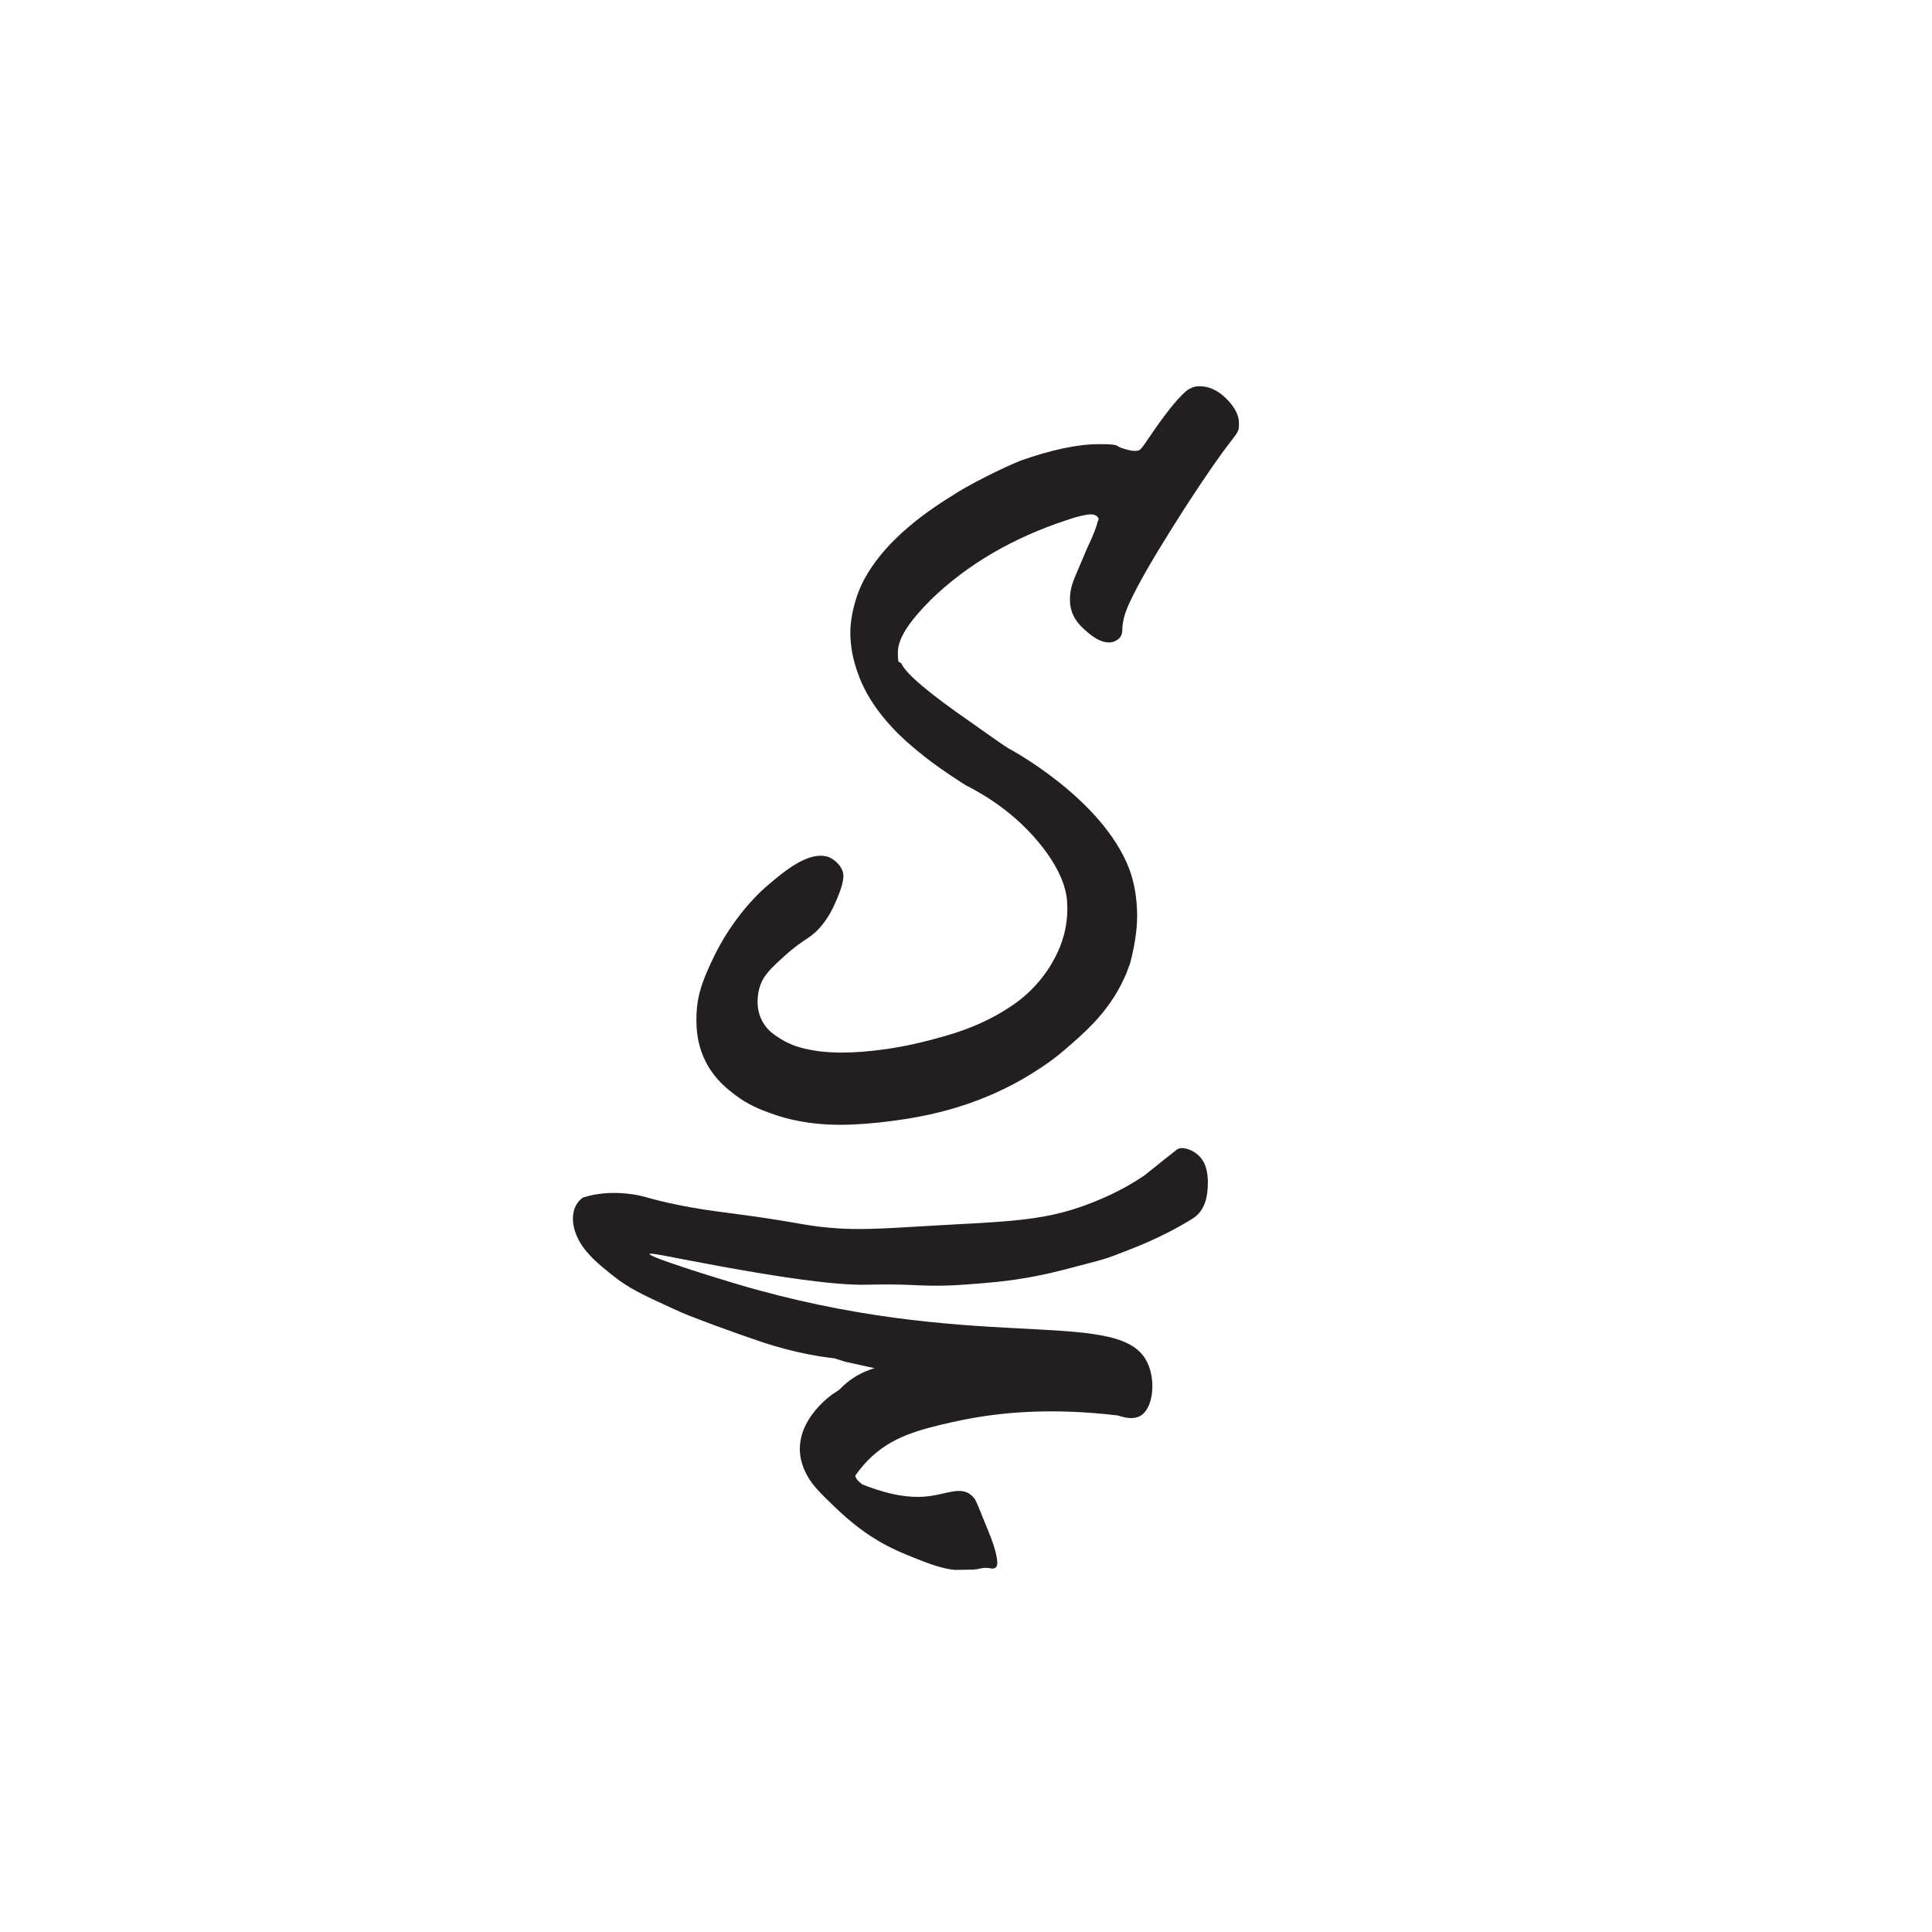 <svg viewBox="0 0 6000 6000" version="1.1" xmlns="http://www.w3.org/2000/svg" data-sanitized-data-name="Layer 1" data-name="Layer 1" id="Layer_1">
  <defs>
    <style>
      .cls-1, .cls-2 {
        fill: #231f20;
        stroke-width: 0px;
      }

      .cls-3, .cls-2 {
        display: none;
      }
    </style>
  </defs>
  <g>
    <path d="M2196.1,3305.6c-35.7-64.4-34.1-126.3-32.9-157.3,2.5-64.1,22.6-109.3,44.9-158.3,66.3-145.9,159.7-226.9,179.1-243.2,49.4-41.7,128.2-108.4,189.2-84,1.4.6,31.2,14.5,40.9,44.3,2.2,6.7,6.9,25.1-15.6,78.7-11.4,27.1-22.2,52.9-45.9,83.4-36.2,46.6-54.8,41.6-116.3,96.9-46.2,41.6-70.4,63.9-81.2,102.9-3.8,13.6-14.5,60.3,10.1,104.4,15.2,27.2,37,41.1,56.9,53.5,29.4,18.3,60.8,28.8,105.3,35.9,26.9,4.3,83.5,11.2,184.2,0,49.6-5.5,105.6-15,167.5-31.1,66.6-17.3,149-39.4,236.8-93.3,39.8-24.5,64-45.1,81.3-62.2,38.8-38.1,60.3-74.4,67-86.1,12.6-22.1,37-65.9,44.8-128.4,4.6-37.2,1.5-65.9.7-72.6-2.4-19.8-12.3-82.3-86.4-172.1-73.7-89.3-160.9-145-227.8-178.6,0,0-68.5-42.7-124.1-86-19.5-15.2-40.3-32.4-62.4-52.2-5.8-5.2-10.9-10-16.2-15.2-64.4-62.5-108-126.9-130.7-191.3-17.1-45.5-24.6-89-24.6-130.7s13.3-102.3,36-149.7c47.4-96.6,140.2-187.6,278.5-272.8,47.4-32.2,161-89,214.1-109.9,96.6-34.1,178.1-51.2,242.5-51.2s51.2,3.8,70.1,11.4c17.1,5.7,30.3,9.5,41.7,9.5s15.2-1.9,18.9-5.7c5.7-5.7,17.1-22.7,37.9-53,49.2-71.9,87-115.4,107.9-130.7,0,0,.1,0,.2-.1,13.2-7.5,20.8-11.3,37.8-11.3,28.4,0,56.8,13.3,81.5,37.9,26.5,26.5,39.8,51.2,39.8,75.8s0,24.6-24.6,56.8c-34.1,43.6-81.5,111.8-144,208.4-60.6,94.7-111.8,178.1-147.8,246.3-32.2,62.5-41.7,85.2-45.5,123,0,0,0,.1,0,.2,0,22.6-3.8,28.3-11.3,35.8,0,0-.1.1-.2.2-9.4,7.5-18.9,11.3-30.2,11.3-22.7,0-47.4-13.3-75.8-39.8-30.3-26.5-45.5-56.8-45.5-92.8s9.5-56.8,26.5-96.6l26.5-62.5c22.3-46.4,31.8-74.7,32.2-81.1,0-.3,0-.5.2-.7,1.8-3.7,3.6-7.3,3.6-9.1s0-3.8-1.9-5.7c-3.8-5.7-11.4-9.5-22.7-9.5s-39.8,5.7-72,17.1c-168.6,54.9-310.7,138.3-422.5,246.3-68.2,68.2-104.2,121.2-104.2,164.8s3.8,24.6,11.4,36c15.2,32.2,87.1,92.8,216,181.9l45.5,32.2c30.3,20.8,53,37.8,71.9,49.2,0,0,0,0,0,0,0,0,.1,0,.1,0,0,0,.7.4,2,1,1.1.6,287.7,153.8,371.4,372,18.6,48.5,22.2,98.2,22.2,98.2,4.5,41.9,2.3,77.6-1.1,103.7-1.7,13.1-3.8,26.9-6.6,41.2-3.4,17.7-7.2,34.4-11.3,49.8-4,10.9-8.1,21.7-12.1,32.6-10.5,24.6-20.9,43.7-28.1,56.2-46.4,79.8-105.6,130.9-161.3,179-13.5,11.6-24.1,20-30.6,25.1-26.3,20.3-48.9,34.8-67.5,46.5-186.9,118.4-370.7,142.6-463,153.8-18.7,2.3-31.5,3.4-34.5,3.7-73.4,6.5-192.9,15.9-319.4-30.2-30.3-11.1-69.4-25.5-112.2-58.4-22.3-17.1-58-44.6-85-93.3Z" class="cls-1"></path>
    <path d="M3538.7,3241.7c-.2,0-.3,0-.4-.1-34-13.3-60.5-34.1-77.5-64.3-7.6-15.2-9.5-36-9.5-60.6,3.8-77.7,62.5-293.6,174.3-647.9,70.1-221.7,140.2-426.3,210.3-613.8,1.4-3.6,11-24.5,18.9-53.8,2.1-7.7,3.6-14,4.3-17.3-.4-3.3-1.4-7.2-4.2-8.4-4.3-1.9-10.2,3.7-15.8,8.4-10.1,8.6-22.9,19.4-36.2,24.1-3.1,1.1-20.5,7.7-35.3,0-14.6-7.6-22.4-27-20.3-48.4,9.5-25.5,26.8-62.7,58.3-100.3,18.5-22.1,45.6-42.6,75.9-67.3,13.2-10.8,24.4-19.5,32-25.3,7.7-4.9,12.1-8.2,14.8-10.4,1.3-1.1,4-3.4,7.7-6.3.6-.5,1.8-1.4,3.4-2.7,1.8-1.5,3-2.5,4-3.3,0,0,1.8-1.5,6.6-5.5,6.1-5,16.8-13,18.5-14.2,3.3-1.6,17.2-8.4,26.5-8.7,1.6,0,8.4-.1,17,.3.1,0,.2,0,.3,0,17,1.9,35.9,7.6,54.8,20.8,45.5,32.2,66.3,68.2,64.4,109.9,0,9.5-1.9,20.8-5.7,34.1-7.6,26.5-26.5,81.5-60.6,164.8-28.4,66.3-53,126.9-73.9,181.9-22.7,53-45.5,115.6-70.1,185.7-37.9,96.6-56.8,151.6-56.8,166.7v5.4c0,.2,0,.3,0,.5,1.9,7.4,5.7,11.1,13.2,11.1,9.5,1.9,35.9-13.2,77.6-43.5,0,0,.2-.1.2-.1,11.3-5.7,24.6-15.1,41.6-26.5,34.1-20.8,60.6-37.9,79.6-49.3,15.2-9.5,26.5-15.2,34.1-20.8,13.3-9.5,22.7-20.8,30.3-32.2,26.5-37.9,68.2-64.4,125-79.5,0,0,.1,0,.2,0,18.9-3.8,35.9-5.7,51-5.7,0,0,.1,0,.2,0,28.4,1.9,51.1,13.3,70,36,26.5,32.2,37.9,64.4,36,94.7,0,17-3.8,28.4-9.4,39.7,0,0,0,.1,0,.2-5.7,9.4-13.3,18.9-26.5,28.3-5.7,3.8-45.5,30.3-121.2,79.5,0,0,0,0-.1,0-149.6,83.3-267.1,164.8-354.2,242.5-49.3,43.6-73.9,72-73.9,87.1-1.9,5.7,1.9,9.5,5.7,11.4,1.9,3.8,9.5,5.7,20.8,5.7,34.1,1.9,92.8-3.8,178-15.1,0,0,.1,0,.1,0,57.7-10,119.1-21.6,184.6-35.1,63.5-19.2,89.5-47.7,101.2-71.4,12.4-25.1,14.9-57.2,30.9-59.7,8.5-1.3,18.6,6.1,23.4,14.9,14.6,27-29.6,50.9-43.8,121.6-8.8,43.5-11.5,54.9-16.9,77.6-.7,3.1-2.6,10.8-6.4,20.2-1.3,3.3-2.5,5.9-3.2,7.5-1.7,4.1-4.1,8.9-7.5,13.9-7.4,10.8-16.2,17.5-22.4,21.3-12.4,7.9-30.1,18.4-52.2,28.8,0,0-15.4,7.3-32.5,13.8-79.5,30.4-193.2,47.4-193.2,47.4-51.2,7.6-94.7,11.4-130.7,13.3-37.9,1.9-77.7,3.8-119.4,3.8h-62.4c0,0-.2,0-.3,0-13.2,1.9-22.6,3.8-26.4,7.6-5.7,5.7-9.4,13.2-13.2,22.6,0,0,0,.1,0,.2-7.6,24.6-15.1,56.8-24.6,96.5-7.6,39.7-13.2,71.9-17,96.5,0,0,0,.1,0,.2-.5,11.1-3.4,33.2-18.6,45.5-19.1,15.4-48.4,7-53.2,5.6Z" class="cls-2"></path>
    <path d="M4402.4,3057.9c-62.5-49.3-94.7-128.8-94.7-234.9s13.3-144,37.9-233c30.3-106.1,70.1-208.4,117.5-306.9,47.4-106.1,81.5-147.8,130.7-147.8s28.4,3.8,43.6,9.5c45.4,13.2,88.9,51,106,85.1,0,.1.1.3.2.4,1.9,7.5,3.7,15,3.7,24.4,0,18.9-7.6,41.6-24.6,64.3,0,0,0,.1-.1.2-32.2,56.8-64.4,132.6-98.5,227.2-34.1,92.8-56.8,176.2-72,248.2-5.7,32.2-7.6,58.7-7.6,79.6s5.7,36,17.1,36c18.9,0,56.8-30.3,109.9-94.7,22.7-26.5,60.6-70.1,109.9-130.7,41.7-51.2,73.9-89,92.8-113.7,37.7-45.2,60.4-73.6,68.1-81.3,0,0,.2-.2.3-.2,20.8-15.1,43.5-22.6,70-22.6,51.2,0,104.2,26.5,104.2,75.8s-9.5,41.7-28.4,68.2c-34.1,49.3-104.2,138.3-210.3,272.8l-32.2,39.8c-36,45.5-75.7,89-119.3,130.7,0,0,0,0-.1,0-49.2,41.6-102.3,62.5-153.4,62.5s-117.5-18.9-170.5-58.7ZM4737.7,1813.1c-17-11.3-30.2-26.4-39.6-43.4,0-.1-.1-.2-.2-.3l-1.8-5.4c0,0,0-.2-.1-.2-5.6-11.3-9.4-18.9-9.4-47,0-.1,0-.3,0-.4l3.7-18.7c0,0,0-.1,0-.2,1.9-28.5,22.8-85.3,60.6-172.3,43.6-104.2,94.7-204.6,115.6-225.4,15.2-15.2,30.3-22.7,43.6-22.7s5.4,0,7.1,1.5.6.4,1,.5c39.7,4.1,86.7,41.8,105.5,81.4,5.7,11.4,7.6,22.7,7.6,34.1,0,24.6-11.4,54.9-39.8,102.3-66.3,121.2-111.7,214-134.5,276.5,0,0,0,.1,0,.2-7.5,28.1-13.1,45.1-16.9,52.7,0,.2-.2.3-.3.4-7.6,9.4-22.7,15-41.5,15s-37.9-9.5-60.6-28.4c0,0,0,0-.1,0Z" class="cls-2"></path>
    <path d="M6043,3260.6c-37.9-11.4-71.9-39.7-89-71.9,0,0,0-.1,0-.2-5.7-13.3-9.4-32.2-9.4-52.9s3.8-45.5,9.5-72c20.8-98.5,83.4-289.9,159.1-488.8,47.4-138.3,54.9-161,54.9-178.1s-1.9-13.3-5.7-13.3c-20.8,0-96.6,94.7-229.2,284.2-92.7,130.6-117.4,161-155.2,166.7,0,0-.2,0-.3,0-11.3,3.8-24.6,7.5-37.8,7.5-37.9,0-73.8-13.2-111.7-39.7,0,0,0,0-.1-.1-47.3-37.9-64.3-92.8-64.3-212.1s-1.9-39.7-3.8-52.9c0,0,0-.2,0-.3v-6.5c0-.6-.3-1.2-.8-1.5-5.2-3.6-8.8-7-12.4-7-5.7,0-17.1,7.6-30.3,20.8-26.5,26.5-85.3,108-180,242.5-70.1,98.5-113.7,157.2-128.8,176.2-22.7,28.4-41.6,49.2-58.6,64.3,0,0-.1.1-.2.2-17,20.8-34,34-49.2,41.6-17.1,7.6-41.7,13.3-73.9,13.3s-26.5-3.8-39.8-9.5c-54.9-18.9-90.9-47.3-106.1-85.2,0,0,0-.1,0-.2-9.5-28.4-15.1-66.3-15.1-111.7,0-109.9,28.4-253.9,85.3-433.8,34.1-104.2,68.2-183.7,106-242.4,0,0,0-.1,0-.2,22.7-45.4,36-60.5,56.8-70,15.1-7.6,22.7-7.6,43.5-7.6,0,0,.2,0,.2,0,51,5.7,103.9,43.4,119.1,88.7,0,.2,0,.4,0,.6,0,7.5,1.9,14.9,1.9,18.6,0,5.7-1.9,22.7-7.6,49.3-3.8,24.6-9.5,43.6-15.2,56.8,0,9.5-32.2,26.5-51.2,53-11.4,15.2-20.8,43.6-37.9,102.3-34.1,100.4-53,168.6-53,204.6s3.8,22.7,11.4,22.7,28.4-24.6,56.8-60.6c0,0,0,0,0,0,68.2-96.6,121.2-166.7,159.1-212.1,94.7-121.2,166.6-193.2,212.1-219.7,0,0,0,0,.1,0,11.3-5.6,20.7-9.4,32-11.3.1,0,.2,0,.4,0h28.2q36,0,68.2,17.1c47.4,24.6,77.7,54.9,90.9,94.7,7.6,22.7,11.4,56.8,11.4,100.4s0,53,7.6,56.8c0,3.8,3.8,7.6,7.6,7.6,9.5,0,30.3-22.7,66.3-70.1,138.3-187.6,257.7-324,358.1-405.4,56.8-49.3,98.5-70.1,140.2-70.1s60.6,11.4,89,34.1c22.7,17.1,39.8,34.1,51.2,56.8,9.5,20.8,11.4,28.4,11.4,56.8,0,49.3-11.4,85.3-113.7,324-64.4,145.9-109.9,257.7-142.1,335.3-30.3,77.7-56.8,149.7-81.5,217.9-43.6,126.9-60.6,181.8-64.4,227.3,0,0,0,.1,0,.2,0,20.8-3.8,39.7-9.5,45.4-11.4,13.3-28.4,20.8-47.4,20.8s-9.5,0-13.3-1.9Z" class="cls-2"></path>
    <path d="M6353.7,3688.7c-26.5-7.6-49.3-20.8-66.3-41.7-11.4-13.3-17.1-30.3-17.1-54.9s1.9-37.9,5.7-62.5c5.7-41.7,17-104.2,34.1-187.6,26.5-119.3,53-227.2,79.5-323.7,0-.2,0-.3,0-.5v-85c3.8-100.3,3.8-106.1,32.1-142,0,0,.1-.1.1-.2,5.6-9.4,9.4-17,13.2-24.5,5.7-11.4,15.2-39.8,28.4-85.3,39.8-157.2,89-324,145.9-496.4,9.5-30.3,18.9-62.4,28.4-96.5,0,0,0-.2,0-.3,3.8-30.3,11.4-54.8,20.8-70,13.3-22.7,32.2-34.1,51.2-34.1,45.5,0,100.4,39.8,126.9,90.9,7.6,9.5,7.6,18.9,11.4,39.8l1.9,13.1c0,0,0,.2,0,.3v45.3c0,5.7,7.6,13.3,13.3,13.3s26.5-9.5,54.9-30.3c0,0,0,0,.1,0,94.7-56.8,176.1-85.2,246.2-85.2s106.1,17.1,151.6,53c68.2,47.4,98.5,106.1,98.5,189.5v16.9c0,0,0,.1,0,.2-1.9,15.1-1.9,24.5-1.9,34,0,19.8,2.8,29.5,8.3,34.8,3.1,3,6.4,4.1,8.5,4.9,26.7,9.5,63.6-18.8,66.4-21,16.6-13.1,27.2-28.3,35.8-40.9,5-7.3,8.5-13.2,11.3-18.1,21.1-36.8,29.8-58.1,43.3-82.5,13.7-24.7,36.3-60,42.1-57.3,6.9,3.1-24,51.7-4.5,96.1,9.6,21.9,20.4,17.7,33,40.5,27.9,50.8-2.6,113-10.5,129.1-8.1,16.4-22.7,40-31.5,37.5-9-2.5-1.5-28.9-13.5-37.5-17-12.3-52.1,26.3-121.7,65.2-65.1,36.4-93,35.4-131.7,75.5-20.1,20.9-31.2,40-35.6,48.3-143.9,270.8-350.4,445.1-579.5,492.5-.1,0-.3,0-.4,0h-11c-.1,0-.2,0-.3,0-28.4,5.7-56.7,7.5-87,7.5-65.8,0-64.6,3.5-67.8,8.9-.2.4-.6.7-1.1.8-7.1,2.1-10.9,8-16.4,28.2-5.7,20.8-15.2,68.2-28.4,142.1-36,155.4-45.5,216-53,274.7-9.5,73.9-11.4,72-24.6,85.3-13.3,13.3-26.5,15.2-45.5,15.2s-28.4-1.9-43.6-5.7ZM6630.3,2989.7c1.9,0,24.6,0,47.4-9.5,89-30.3,176.2-89,265.2-174.3,47.4-47.4,72-79.6,72-96.6s-5.7-11.4-15.2-11.4c-15.2,0-41.7,7.6-81.5,22.7-60.6,22.7-134.5,54.9-181.9,81.5-89,43.6-104.2,56.8-119.4,109.9-7.1,23.2-10.9,39.7-11.3,52.6-.4,13.8,10.8,25.1,24.6,25.1h0ZM6918.3,2542.5c41.7-15.2,92.8-30.3,155.4-49.3,47.4-15.2,77.7-24.6,89-32.2,5.7-1.9,11.4-7.6,15.2-13.3,20.8-24.6,56.8-142.1,56.8-181.9s-3.8-39.8-20.8-39.8-9.4,1.9-15,3.7c0,0-.2,0-.3,0-47.4,7.6-115.5,49.3-202.6,121.2-111.8,92.8-195.1,181.9-195.1,208.4s3.8,9.5,13.3,9.5c15.2,0,49.3-9.5,104.2-26.5Z" class="cls-2"></path>
    <path d="M7507.4,3057.9c-62.5-49.3-94.7-128.8-94.7-234.9s13.3-144,37.9-233c30.3-106.1,70.1-208.4,117.5-306.9,47.4-106.1,81.5-147.8,130.7-147.8s28.4,3.8,43.6,9.5c45.4,13.2,88.9,51,106,85.1,0,.1.1.3.2.4,1.9,7.5,3.7,15,3.7,24.4,0,18.9-7.6,41.6-24.6,64.3,0,0,0,.1-.1.2-32.2,56.8-64.4,132.6-98.5,227.2-34.1,92.8-56.8,176.2-72,248.2-5.7,32.2-7.6,58.7-7.6,79.6s5.7,36,17.1,36c18.9,0,56.8-30.3,109.9-94.7,22.7-26.5,60.6-70.1,109.9-130.7,41.7-51.2,73.9-89,92.8-113.7,37.7-45.2,60.4-73.6,68.1-81.3,0,0,.2-.2.3-.2,20.8-15.1,43.5-22.6,70-22.6,51.2,0,104.2,26.5,104.2,75.8s-9.5,41.7-28.4,68.2c-34.1,49.3-104.2,138.3-210.3,272.8l-32.2,39.8c-36,45.5-75.7,89-119.3,130.7,0,0,0,0-.1,0-49.2,41.6-102.3,62.5-153.4,62.5s-117.5-18.9-170.5-58.7ZM7842.7,1813.1c-17-11.3-30.2-26.4-39.6-43.4,0-.1-.1-.2-.2-.3l-1.8-5.4c0,0,0-.2-.1-.2-5.6-11.3-9.4-18.9-9.4-47,0-.1,0-.3,0-.4l3.7-18.7c0,0,0-.1,0-.2,1.9-28.5,22.8-85.3,60.6-172.3,43.6-104.2,94.7-204.6,115.6-225.4,15.2-15.2,30.3-22.7,43.6-22.7s5.4,0,7.1,1.5.6.4,1,.5c39.7,4.1,86.7,41.8,105.5,81.4,5.7,11.4,7.6,22.7,7.6,34.1,0,24.6-11.4,54.9-39.8,102.3-66.3,121.2-111.7,214-134.5,276.5,0,0,0,.1,0,.2-7.5,28.1-13.1,45.1-16.9,52.7,0,.2-.2.3-.3.4-7.6,9.4-22.7,15-41.5,15s-37.9-9.5-60.6-28.4c0,0,0,0-.1,0Z" class="cls-2"></path>
    <path d="M8222.6,3145.7c-11.1-1.9-18.7-1.9-22.5-1.9-.2,0-.3,0-.5,0-104.1-26.6-196.8-104.2-236.6-202.7-15.2-41.7-24.6-73.9-24.6-126.9,3.8-108,37.9-225.4,100.4-352.4,64.4-126.9,147.8-242.5,253.9-350.5,62.5-62.5,100.4-89,136.4-89s39.8,7.6,60.6,24.6c13.3,9.5,26.5,18.9,43.6,28.4,37.9,22.7,56.8,37.9,75.8,64.4,32.2,45.5,49.3,98.5,49.3,159.1,0,106.1-56.8,214-170.4,325.7,0,0-.1.2-.2.2-60.6,87.1-159.1,138.2-293.6,149.5-47.4,3.8-43.6,7.6-49.3,15.2-9.5,11.4-15.2,30.3-22.7,83.3,0,0,0,0,0,.1l-1.9,26.4c0,0,0,.1,0,.2,0,20.8,3.8,37.8,9.5,52.9s0,0,0,0c.3.6,5,11.7,12.7,21.5,21.9,28.2,61.1,29.2,108,31.1,22.3.9,53.9.6,92-5,0,0,.1,0,.2,0,58.7-14.4,100.2-33.1,127.1-47.6,5.6-3,10.7-5.9,14-7.8,55.6-31.6,92.1-60.2,98.1-64.8,58.8-44.4,446.6-233.3,473.1-189.6,28.7,47.1-389,325.4-533.8,392.6-75.8,35.1-166.4,54.1-189.1,58.2-3.2.6-39.5,6.7-71.7,6.7s-24.6,0-37.9-1.9ZM8288.8,2533.8c0,0,.1,0,.2-.1,32.3-17.2,113.6-100.4,142-142,37.9-53,64.4-104.2,64.4-125s-5.7-26.5-15.2-26.5-34.1,13.2-62.4,41.6c0,0-.1.1-.2.2-39.8,51.1-79.5,102.2-115.5,155.3-36,53-54.9,85.3-54.9,96.6s3.8,15.2,11.4,15.2,15.1-3.8,30.2-15.1Z" class="cls-2"></path>
  </g>
  <g class="cls-3">
    <path d="M4984.3,2413.6c29,22.9,48.5,53.3,56.3,91.7,9.1,44.7-4.2,94-40.3,145.7-20.5,29.6-41.7,56.1-80.7,92.7-.2.2-.3.3-.5.5l-29.1,32.1c-1,1.1-1.8,2.6-2.1,4.1-.3,1.5-.5,3-.2,4.4,1.3,6.4,9.8,10.2,32.9,19.9,24.1,10.5,47.2,21.2,70.1,30.9.4.2.7.3,1.1.5,30.1,17.7,54.3,52.4,64.1,83,19.7,61.7-9.1,118.6-22.7,145.5-20.8,41.2-48.8,67-62.5,79.5-21.8,19.7-40.3,30.7-60,42.4,0,0-70.9,42-121.1,39.7-.7,0-1.3,0-1.3,0-6.7-1-15-4.8-23.9-11.6-20.5-13.6-32.3-33.4-37-56.8-1.4-7.1-1.9-14.4-1.1-20,.1-.9.5-1.7.5-1.7,0,0,.6-2,1.4-4,6.3-15.9,76.6-34.9,76.6-34.9,0,0,59.1-15.9,113.8-66.2,4.3-4,18.8-17.7,29.9-39.5,4.7-9.3,7.7-18,9.1-27.8,1.1-7.8,2.7-21-4.6-32.5-.9-1.5-1.8-2.5-2.5-3.5,0,0-15.6-19.5-62.9-30.8,0,0-.2,0-.4-.1,0,0-.1,0-.2,0-8.3-2.7-18.6-5-27.9-7.5-41.6-11.2-67.1-19-74.1-21-.8-.2-1.6-.3-2.4-.3-5,0-9.4,0-16.3,1.3-10,2-20,10.7-20,10.7-9.1,7.9-64.3,47.8-141.2,103.1-13.8,9.5-26.5,17.9-38.1,25.3-72,46.1-76.1-47-67.9-53.2.2-.2,3.3-2.4,7.3-5.6,2.2-1.7,4-3.3,7.9-6.5,8.3-6.8,131.2-85.8,140.9-124.6,2.1-8.3,2.2-15.7,1.8-21.2,0-1.4-.5-2.7-1.2-3.8l-.5-.8c-.2-.3-.4-.6-.6-.9l-11.9-16c-6.2-8.7-14.2-21.3-24-37-.1-.2-.2-.4-.3-.5-8.7-15.9-14.2-32.4-17.5-48.3-10.8-53.2,4.6-108.5,35.5-158,42.4-64.1,98.5-109.8,167.5-136,12.3-4.7,27-8.8,44.1-12.3,52.2-10.6,97.6.1,135.8,30.1ZM4861.2,2498.4c-.3.1-.6.2-.9.4-42.4,19.7-78.8,47-111.2,83.5-32.7,35.5-53.3,70.7-59.6,105.2-1.7,8.1-2.7,13.9-1.6,19.2,2.1,10.6,10.4,18.8,22.8,26.2.2.1.4.3.6.4,10.3,7.7,19.9,11.2,29.3,9.3,8.5-1.7,17.5-6.9,27.9-15.6,62.1-49.2,118.4-105,151-157.1,23.1-33.5,32.6-57.6,29.6-72.5-1-5.1-4-9.8-9.4-12s-1.1-.4-1.7-.5c-8.1-1.5-19.9-1.2-35.4,2-13.7,2.8-27.2,6.6-41.5,11.7Z" class="cls-1"></path>
  </g>
  <path d="M1901.5,3960.2c-41.2-33.3-80-64.6-103.2-107.2-28.8-52.9-25.1-107.5,11.6-133.6,56.8-18.5,111.7-16.2,150.6-10.9,46.5,6.3,49.8,14.1,145,33.4,60.1,12.2,95,16.9,162.1,25.7,215.9,28.3,222.1,38,314.3,45.7,51.3,4.3,104.8,5.9,237.6-2.4,319.9-20,428.3-12.2,606.5-90.2,59.1-25.8,102.7-53.2,128.2-70.4,49-39.4,85.9-68.8,100.7-80.2.6-.5,2.9-2.2,6.7-3.3,17.6-5.3,51.8,6.7,70.8,33.2,21.5,29.9,19.1,71.9,18.1,90.1-3.7,66.3-35.2,87.2-48.6,95.5-97.4,60.4-187.4,92.6-233.4,110.4-4.9,1.9-16.1,6.4-31.7,11.5-13.9,4.6-35.1,10.2-77.4,21.3-48.9,12.9-73.3,19.3-99.2,25.1-21.8,4.9-58,12.8-106.8,20-44,6.5-78,9.3-106.1,11.6-58.9,4.8-103.9,8.5-167.1,7.1-40.4-.9-59.4-3.3-116.1-3.6-37.7-.2-64.3.6-72.2.8-104.6,2.6-292.4-27.5-456.4-57.5-154.4-28.2-221.2-44.2-218-37.4,5.3,11.5,202.3,72.3,265.9,91.3,729.4,217.6,1174.7,75,1273.2,233.2,34.8,55.9,27.4,150.9-13.3,176.6-21.8,13.8-51.1,7-70.9,0-24.9-3-49.9-5.5-74.8-7.5-142.4-11.3-268-4.2-379.1,15.8-13.9,2.4-35.1,6.3-60.5,12.1-103.2,23.6-191.2,44.9-264.1,120.3-15.4,15.9-28,32-38.3,47,2.5,3.8,2.7,6.4,5.2,10.1,3.7,5.6,9.6,9.9,16.8,16,91.5,36.5,152.3,41.1,191.4,38.3,74-5.3,120.8-40.8,157.6,6.2,4.8,6.1,18.2,39.7,45.2,106.9,7.2,18,19.9,50,24.3,80,1.4,9.4,1.6,16.4-.3,21.6-4.3,11.4-16.4,8.5-23.1,7.3-19.9-3.7-33.6,4.1-51.4,4.5-36.3.6-54.5.9-54.9.9-13.1-1-42.1-4.5-97.2-25.7-88.9-34.3-168.7-65.1-279-171.8-42.8-41.5-65.6-63.5-83.3-95.2-76.6-137.4,61.8-240.8,77.1-251.9l22.5-14.9c7.1-7.6,14.8-14.8,23-21.5,83.6-68.7,198.8-68.7,313.7-40.1,55.4,13.8,134.9,45.7,139.9,56.3,5.3,11.3-72.4,4.6-459.5-82-10.9-3.5-21.8-6.9-32.6-10.4-46.7-5.1-98.4-14.5-155.5-29.8-20.6-5.5-41.1-11.5-61.4-18-48.7-16.3-98.7-33.9-150.1-52.9-28.4-10.5-56.7-21.2-84.8-32.1-10-3.9-29.9-12.5-56.1-24.5-87.4-40.2-131.2-60.2-181.6-101Z" class="cls-1"></path>
  <g class="cls-3">
    <path d="M3443.3,2458.3c21.4,17.7,14.9,57.7,9,87.7-13.3,67.9-42.1,215.4-111.4,307.2-.1.2-1.1,1.4-44.6,58.4h0c-1.5,1.9-177,288-253.1,261.8-33.9-11.7-52.2-87-35-103.2,4.3-4.1,11.7-5.2,12.9-11.2,2.1-10.6-18.4-19.4-16.4-31,.8-4.4,4.5-7.5,7.8-9.5,4.1,0,8.9-.9,11.2-4.3,2.9-4.2-.4-9,1.7-12.1,2-2.9,8.7-3.9,27.6,2.6-6.8,9.4-13.7,20.2-10.9,23.2,6.3,6.9,62.8-29.6,105.7-67.5,0,0,99.9-88.5,163.8-248.9,11.2-28.1,22.6-60.9,22.6-60.9,5.2-14.8,9.7-28.3,14.8-44.5,16.6-51.8,32.7-107.4,41-136.2,6.8-6.7,13.6-13.4,20.3-20.1,9.7-.6,22.9.3,32.9,8.6Z" class="cls-1"></path>
  </g>
</svg>